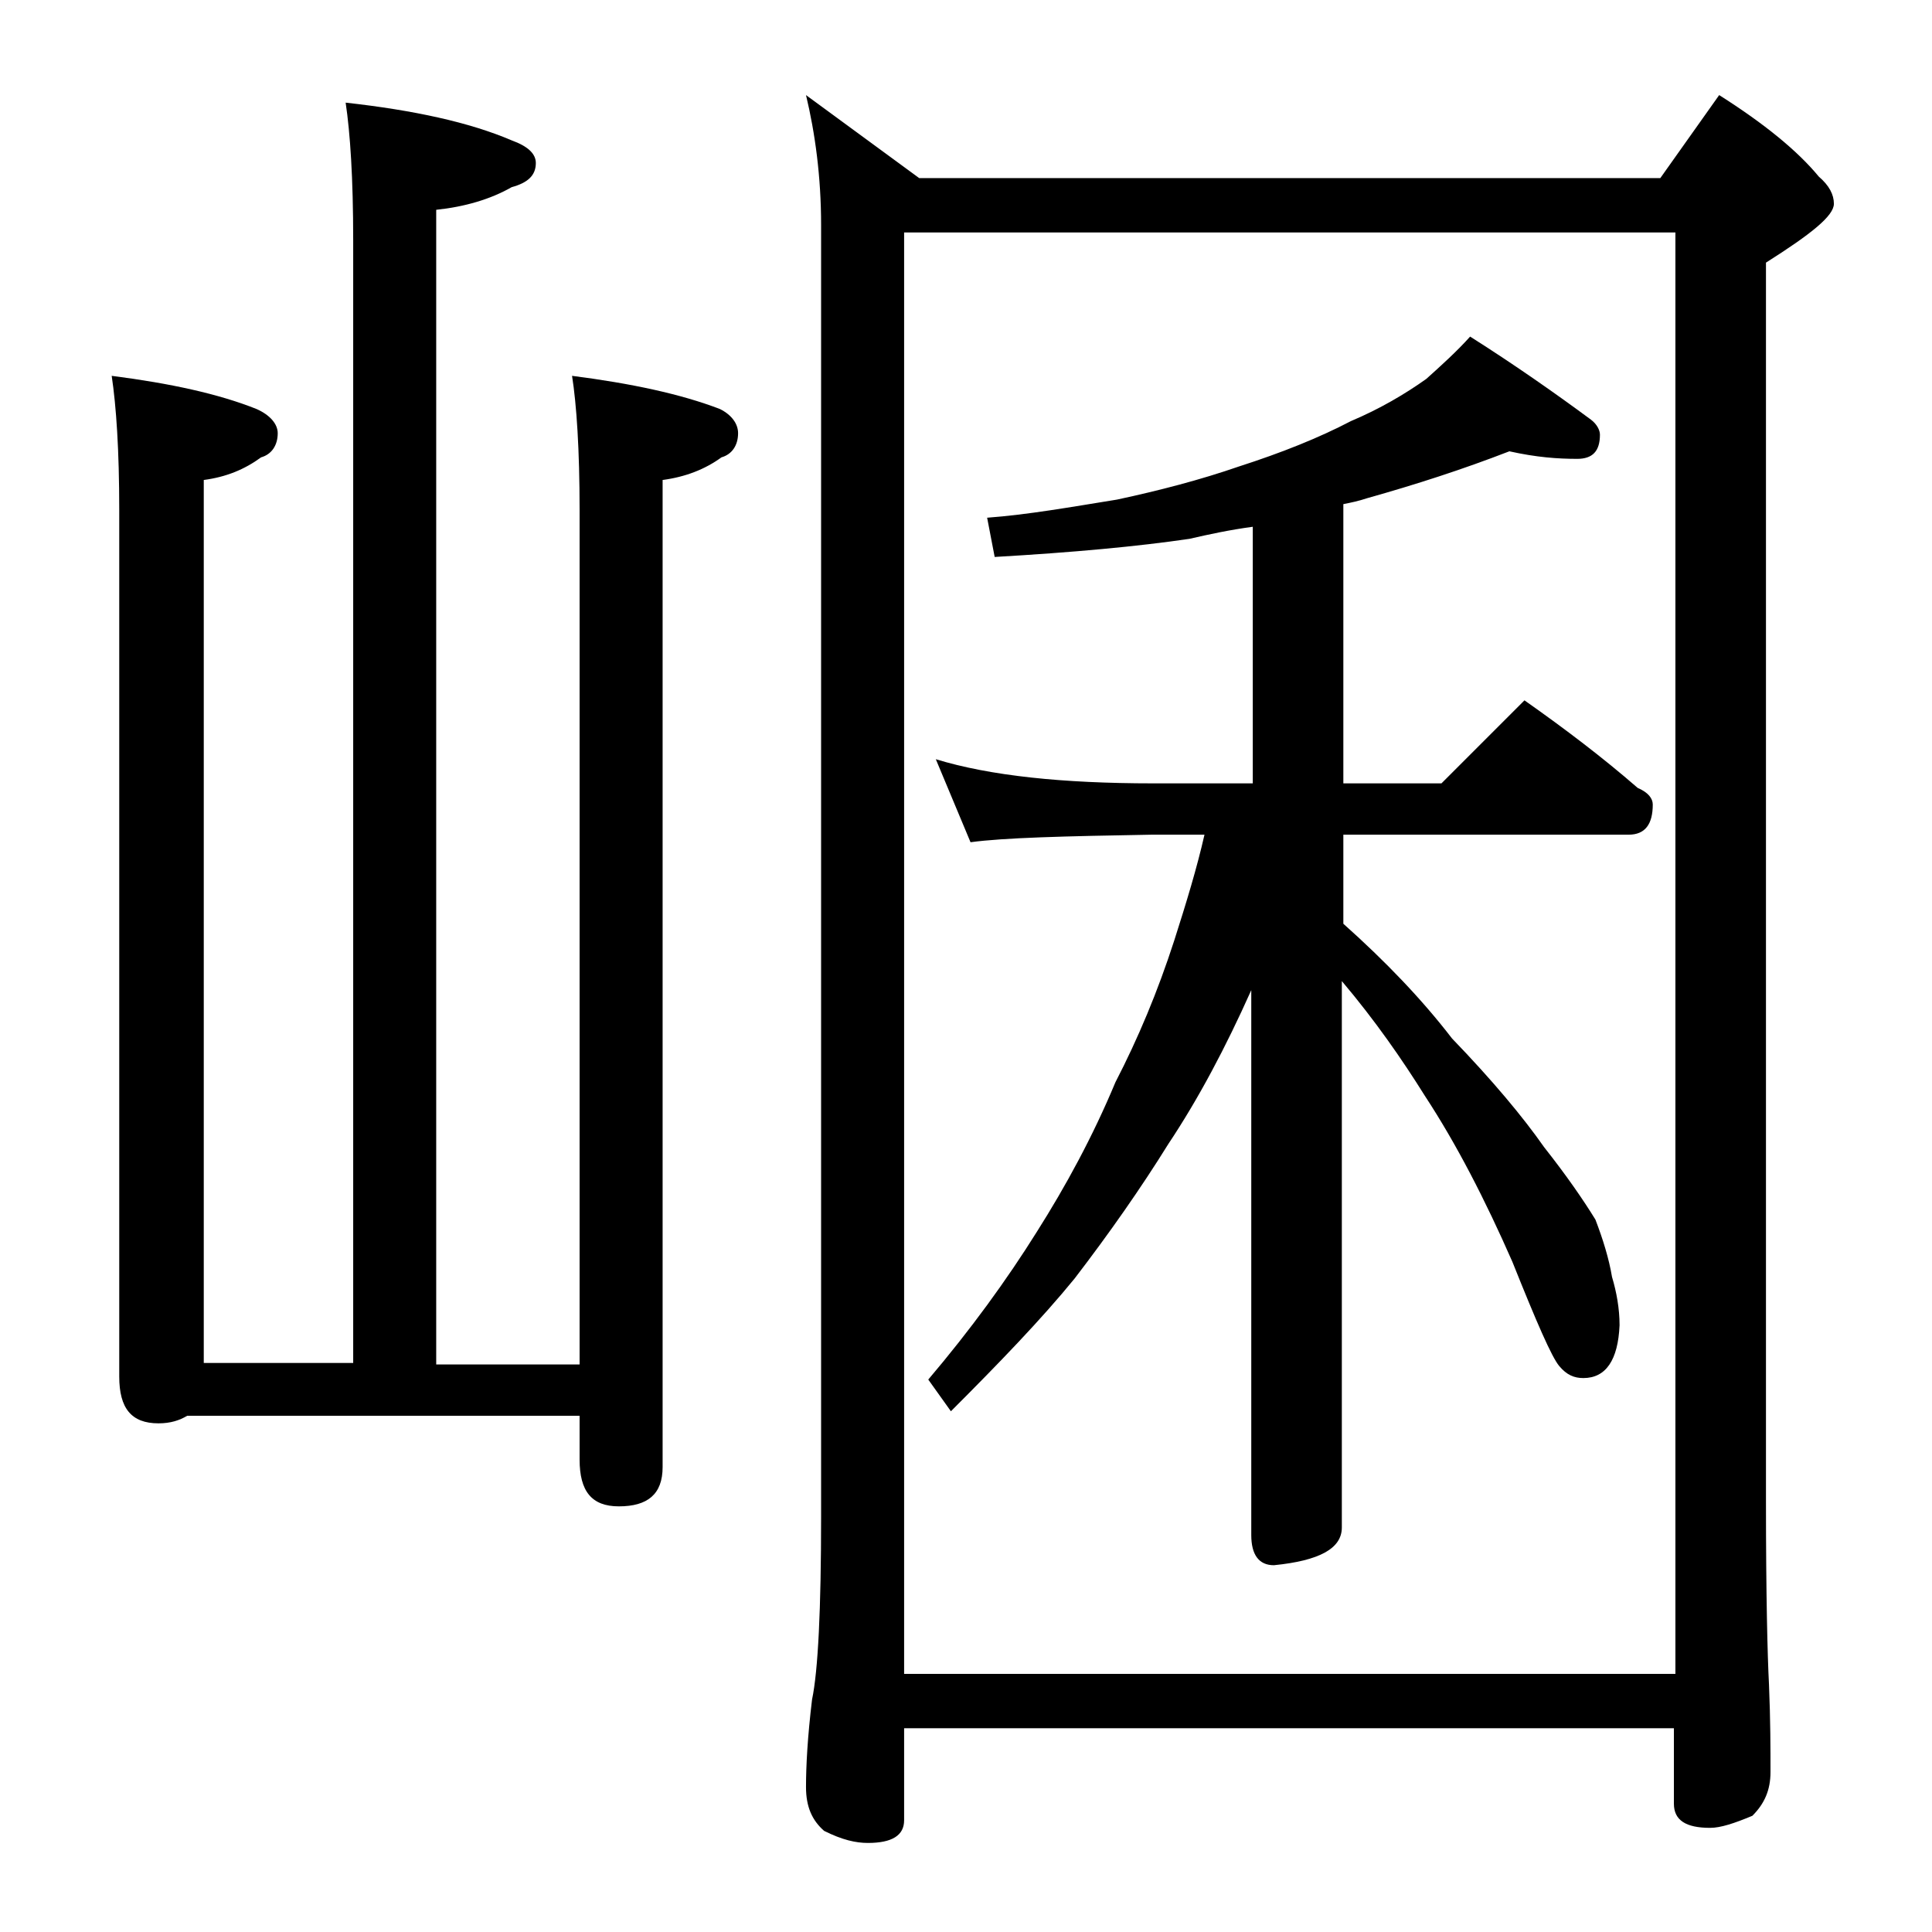 <?xml version="1.0" encoding="utf-8"?>
<!-- Generator: Adobe Illustrator 18.0.0, SVG Export Plug-In . SVG Version: 6.00 Build 0)  -->
<!DOCTYPE svg PUBLIC "-//W3C//DTD SVG 1.1//EN" "http://www.w3.org/Graphics/SVG/1.1/DTD/svg11.dtd">
<svg version="1.1" id="Layer_1" xmlns="http://www.w3.org/2000/svg" xmlns:xlink="http://www.w3.org/1999/xlink" x="0px" y="0px"
	 viewBox="0 0 128 128" enable-background="new 0 0 128 128" xml:space="preserve">
<path d="M7.4,24.9c3.9,0.5,7.1,1.2,9.6,2.2c0.9,0.4,1.4,1,1.4,1.6c0,0.8-0.4,1.4-1.1,1.6c-1.1,0.8-2.3,1.3-3.8,1.5v58.5h9.9V15.9
	c0-4.1-0.2-7.1-0.5-9.1c4.5,0.5,8.2,1.3,11,2.5c1.1,0.4,1.6,0.9,1.6,1.5c0,0.8-0.5,1.3-1.6,1.6c-1.4,0.8-3.1,1.3-5,1.5v76.5h9.5
	V33.8c0-4-0.2-7-0.5-8.9c3.9,0.5,7.2,1.2,9.8,2.2c0.8,0.4,1.2,1,1.2,1.6c0,0.8-0.4,1.4-1.1,1.6c-1.1,0.8-2.4,1.3-3.9,1.5v65.4
	c0,1.8-1,2.6-2.9,2.6c-1.8,0-2.6-1-2.6-3.1v-2.9h-26c-0.5,0.3-1.1,0.5-1.9,0.5c-1.8,0-2.6-1-2.6-3.1V33.8
	C7.9,29.8,7.7,26.9,7.4,24.9z M53.4,6.3l7.5,5.5H110l3.9-5.5c3,1.9,5.2,3.7,6.6,5.4c0.7,0.6,1,1.2,1,1.8c0,0.8-1.5,2-4.5,3.9v82.1
	c0,6.2,0.1,10.2,0.2,12.1c0.1,2.4,0.1,4.3,0.1,5.8c0,1.2-0.4,2.1-1.2,2.9c-1.2,0.5-2.1,0.8-2.8,0.8c-1.6,0-2.4-0.5-2.4-1.6v-5H59.9
	v6.1c0,1-0.8,1.5-2.4,1.5c-0.8,0-1.7-0.2-2.9-0.8c-0.8-0.7-1.2-1.6-1.2-2.9c0-1.4,0.1-3.3,0.4-5.8c0.4-1.9,0.6-6,0.6-12.1V14.9
	C54.4,11.7,54,8.8,53.4,6.3z M59.9,110.9H111V15.4H59.9V110.9z M100,29.9c-3.1,1.2-6.2,2.2-9.4,3.1c-0.6,0.2-1.1,0.3-1.6,0.4v18.5
	h6.5l5.5-5.5c2.7,1.9,5.2,3.8,7.5,5.8c0.7,0.3,1,0.7,1,1.1c0,1.3-0.5,2-1.6,2H89v5.9c2.8,2.5,5.2,5,7.2,7.6c2.7,2.8,4.7,5.2,6.1,7.2
	c1.5,1.9,2.6,3.5,3.4,4.8c0.5,1.3,0.9,2.6,1.1,3.8c0.3,1,0.5,2.1,0.5,3.2c-0.1,2.3-0.9,3.5-2.4,3.5c-0.6,0-1.1-0.2-1.6-0.8
	c-0.5-0.6-1.5-2.9-3.1-6.9c-1.8-4.1-3.7-7.8-5.8-11c-1.5-2.4-3.3-5-5.5-7.6v36.2c0,1.4-1.5,2.2-4.5,2.5c-1,0-1.5-0.7-1.5-2V65.6
	c-1.7,3.8-3.5,7.2-5.5,10.2c-1.8,2.9-3.9,5.9-6.2,8.9c-2.2,2.7-5,5.6-8.2,8.8l-1.5-2.1c2.8-3.3,5.2-6.6,7.2-9.8
	c1.9-3,3.7-6.3,5.2-9.9c1.5-2.9,2.8-6,3.9-9.4c0.8-2.5,1.5-4.8,2-7h-3.5c-5.8,0.1-9.8,0.2-12,0.5L62,50.3c3.6,1.1,8.4,1.6,14.4,1.6
	H83v-17c-1.5,0.2-2.9,0.5-4.2,0.8c-3.4,0.5-7.7,0.9-12.9,1.2l-0.5-2.6c2.7-0.2,5.5-0.7,8.6-1.2c2.8-0.6,5.5-1.3,8.1-2.2
	c2.8-0.9,5.3-1.9,7.4-3c1.9-0.8,3.6-1.8,5-2.8c1-0.9,2-1.8,2.9-2.8c3,1.9,5.7,3.8,8,5.5c0.4,0.3,0.6,0.7,0.6,1
	c0,1.1-0.5,1.6-1.5,1.6C103.2,30.4,101.8,30.3,100,29.9z"/>
</svg>
